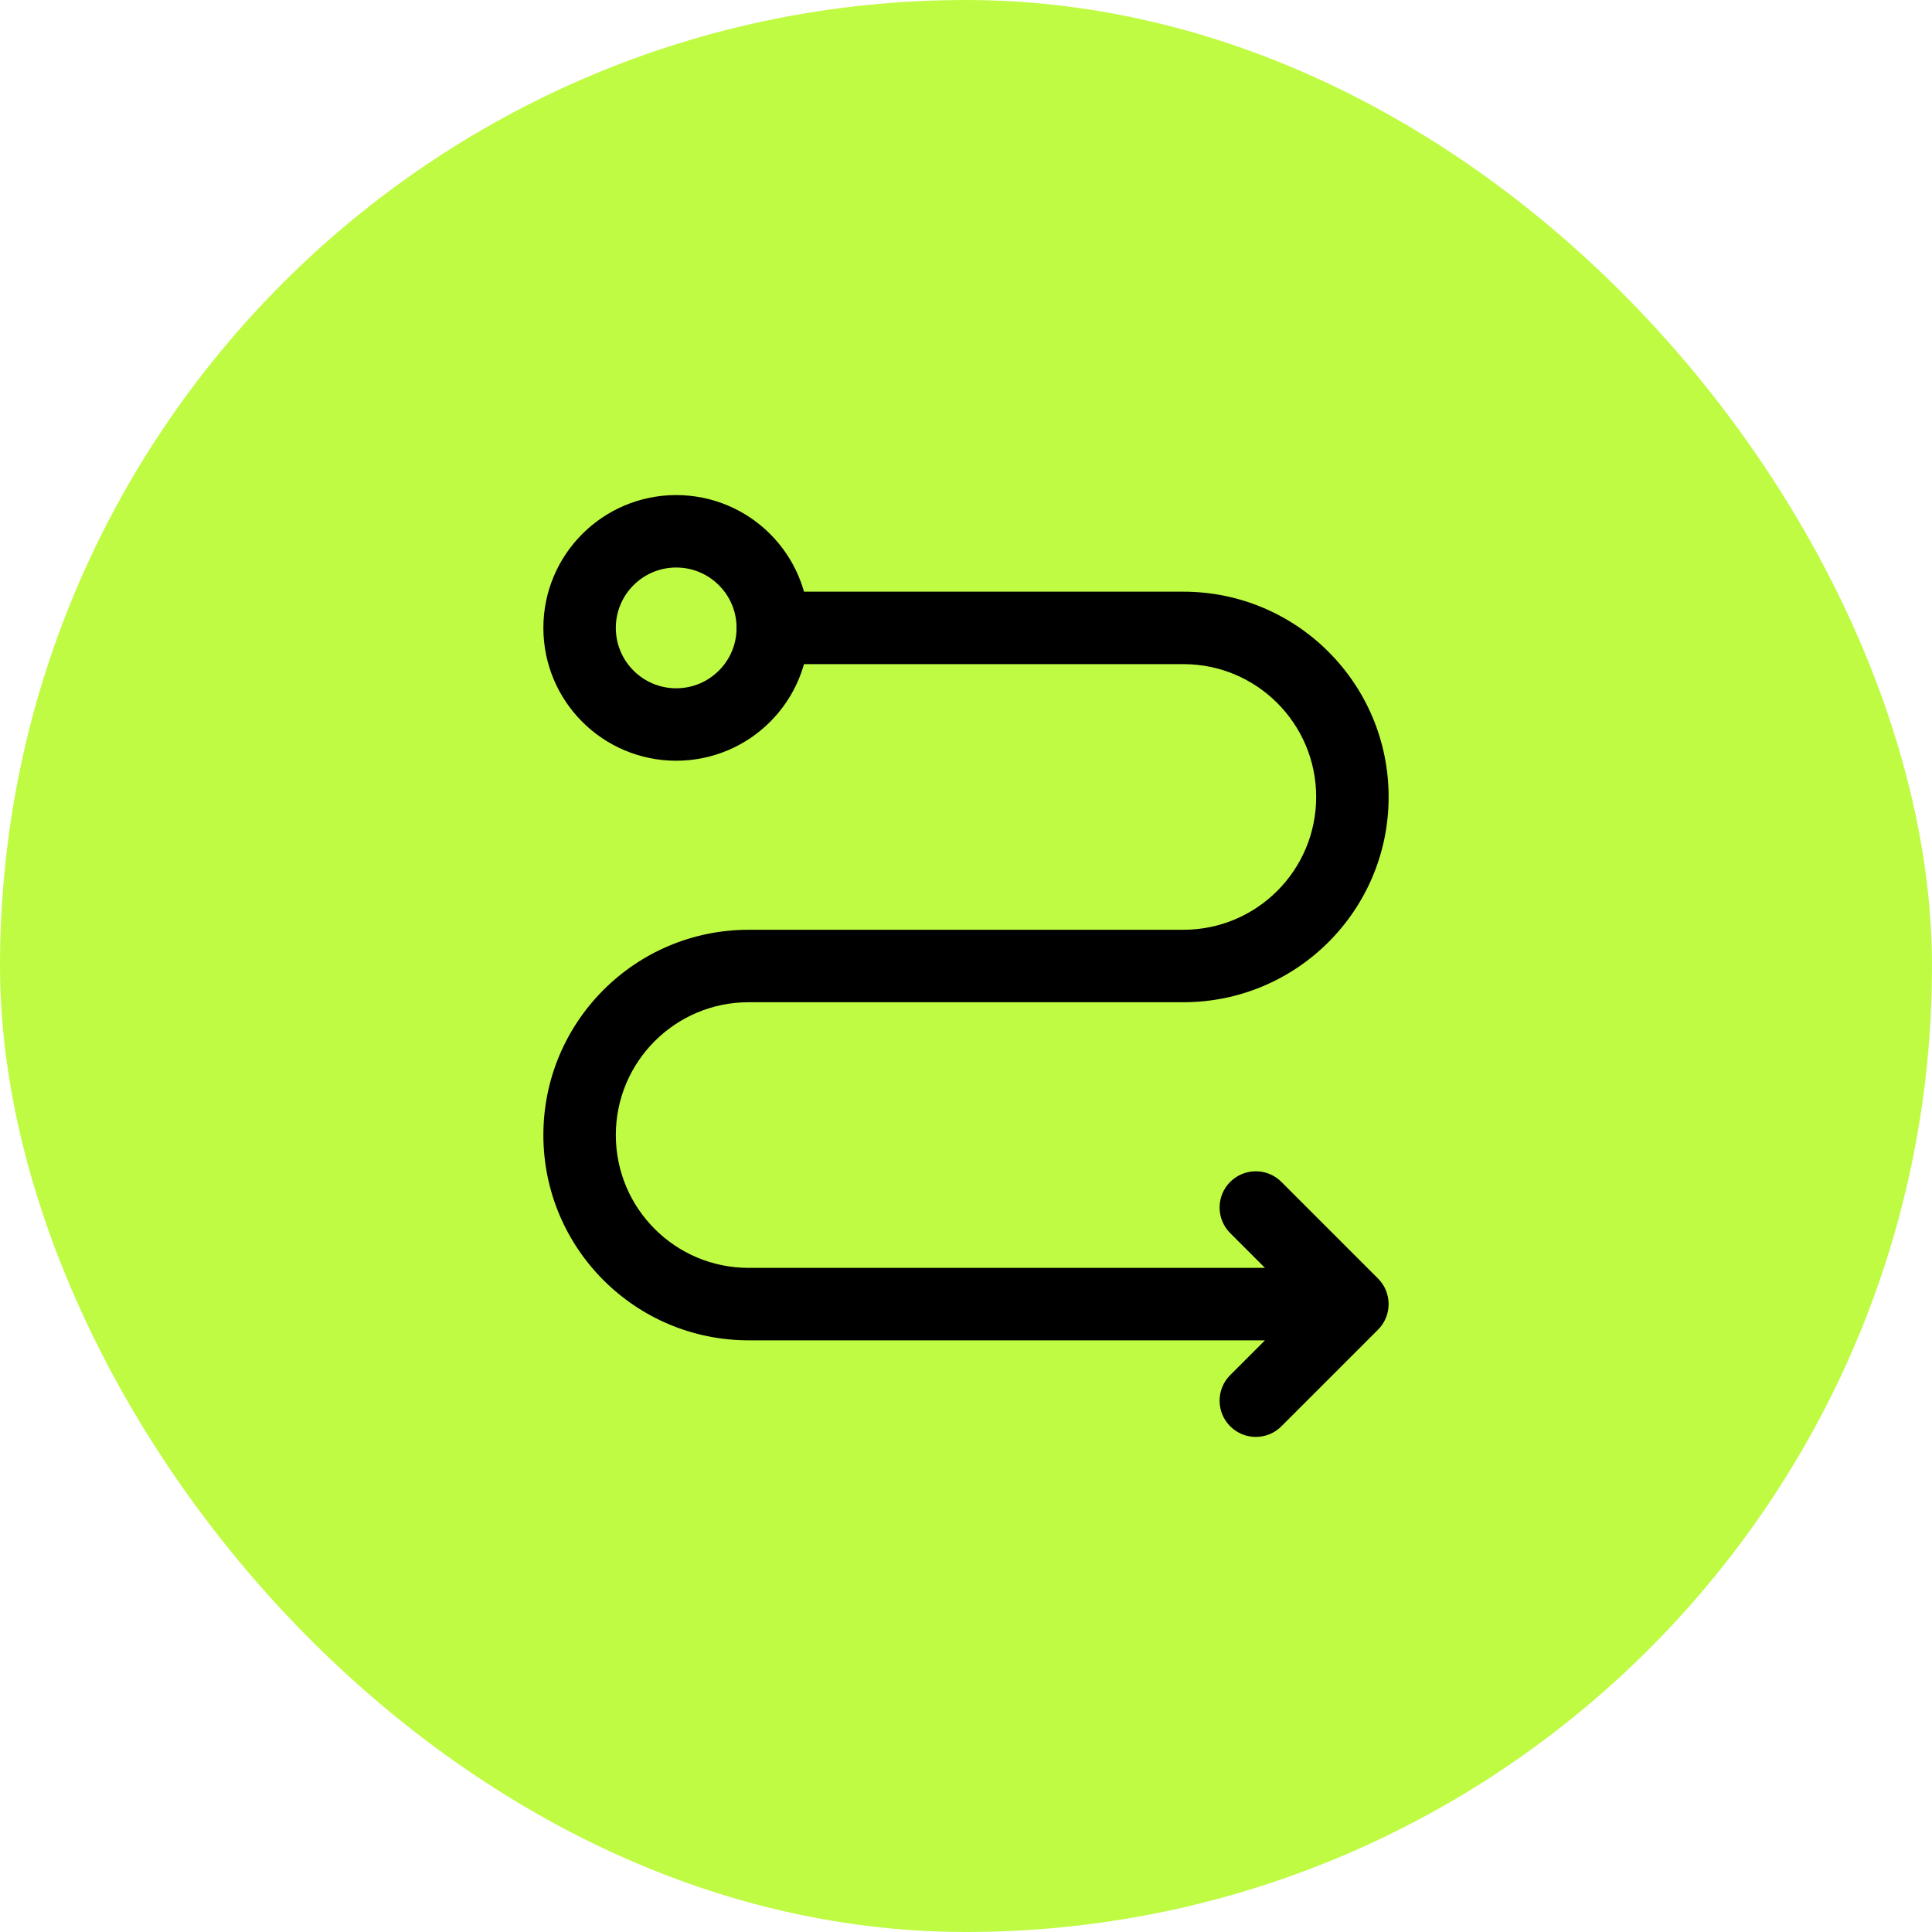<svg xmlns="http://www.w3.org/2000/svg" fill="none" viewBox="0 0 40 40" height="40" width="40">
<rect fill="#C0FB44" rx="20" height="40" width="40"></rect>
<path fill="black" d="M28 27L28.53 27.53C28.823 27.237 28.823 26.763 28.53 26.47L28 27ZM16 12.25C15.586 12.25 15.25 12.586 15.25 13C15.25 13.414 15.586 13.75 16 13.75V12.25ZM26.53 24.47C26.237 24.177 25.763 24.177 25.47 24.47C25.177 24.763 25.177 25.237 25.47 25.53L26.53 24.47ZM25.47 28.47C25.177 28.763 25.177 29.237 25.47 29.53C25.763 29.823 26.237 29.823 26.53 29.53L25.47 28.47ZM28 27V26.25H15.5V27V27.75H28V27ZM15.5 20V20.75H24.5V20V19.25H15.5V20ZM24.5 13V12.25H16V13V13.75H24.5V13ZM28 27L28.53 26.47L26.53 24.47L26 25L25.47 25.53L27.47 27.53L28 27ZM28 27L27.47 26.47L25.47 28.47L26 29L26.53 29.53L28.53 27.53L28 27ZM28 16.5H28.75C28.75 14.153 26.847 12.25 24.5 12.25V13V13.75C26.019 13.75 27.25 14.981 27.25 16.5H28ZM24.5 20V20.75C26.847 20.75 28.75 18.847 28.75 16.5H28H27.25C27.25 18.019 26.019 19.25 24.5 19.25V20ZM12 23.5H12.75C12.75 21.981 13.981 20.75 15.5 20.75V20V19.25C13.153 19.25 11.25 21.153 11.25 23.5H12ZM15.5 27V26.25C13.981 26.25 12.75 25.019 12.75 23.5H12H11.25C11.25 25.847 13.153 27.75 15.5 27.75V27Z"></path>
<circle stroke-width="1.5" stroke="black" r="2" cy="13" cx="14"></circle>
</svg>
